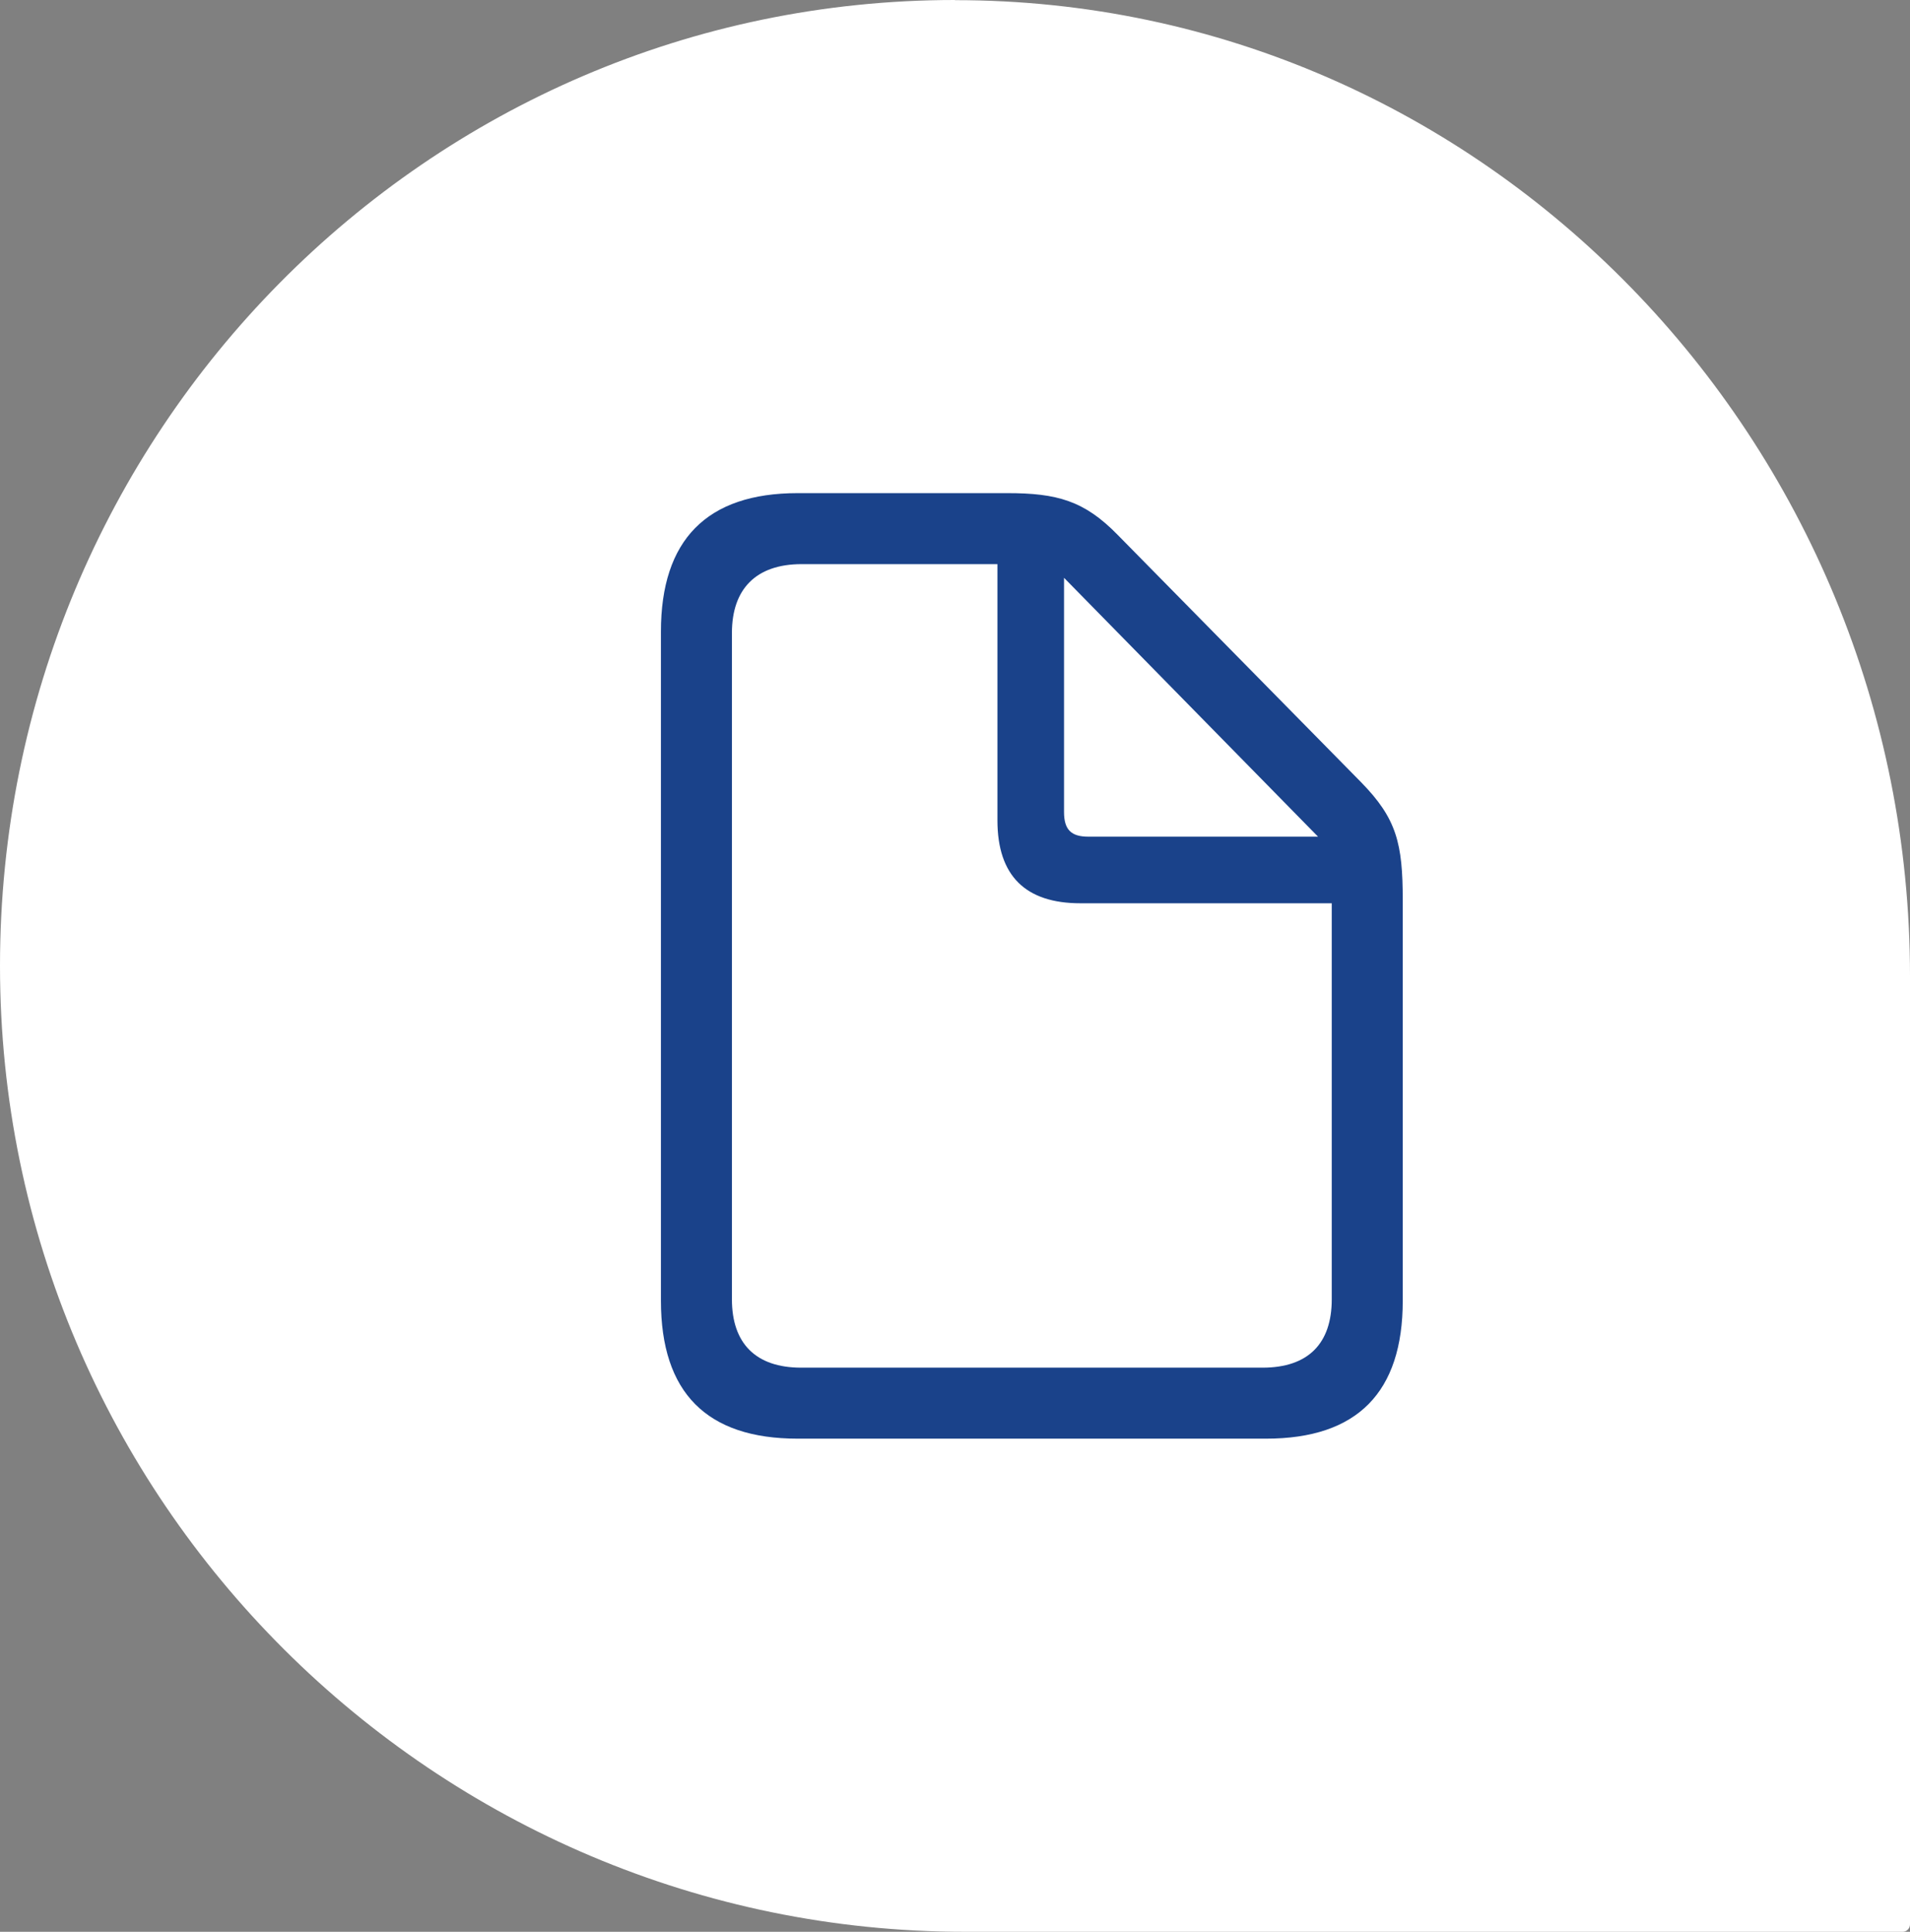 <svg width="87" height="88" viewBox="0 0 87 88" fill="none" xmlns="http://www.w3.org/2000/svg">
<rect x="0" y="0" width="87" height="88" fill="#808080" stroke="none"/>
<path d="M43.496 0C19.479 0 0 19.702 0 43.996C0 68.37 19.857 88 43.96 88H86.665C86.85 88 87 87.848 87 87.661V44.466C87 20.085 67.593 -3.70145e-05 43.496 0.007" fill="white"/>
<path d="M36.333 65.536H57.667C61.826 65.536 63.895 63.426 63.895 59.248V41.007C63.895 38.415 63.614 37.29 62.007 35.643L50.917 24.373C49.391 22.805 48.145 22.464 45.875 22.464H36.333C32.195 22.464 30.105 24.593 30.105 28.773V59.248C30.105 63.446 32.195 65.536 36.333 65.536ZM36.493 62.302C34.424 62.302 33.339 61.196 33.339 59.188V28.833C33.339 26.844 34.424 25.698 36.514 25.698H45.433V37.371C45.433 39.902 46.719 41.147 49.21 41.147H60.661V59.188C60.661 61.196 59.596 62.302 57.507 62.302H36.493ZM49.571 38.113C48.788 38.113 48.466 37.792 48.466 36.989V26.321L60.037 38.114L49.571 38.113Z" fill="#1A428A"/>
</svg>
